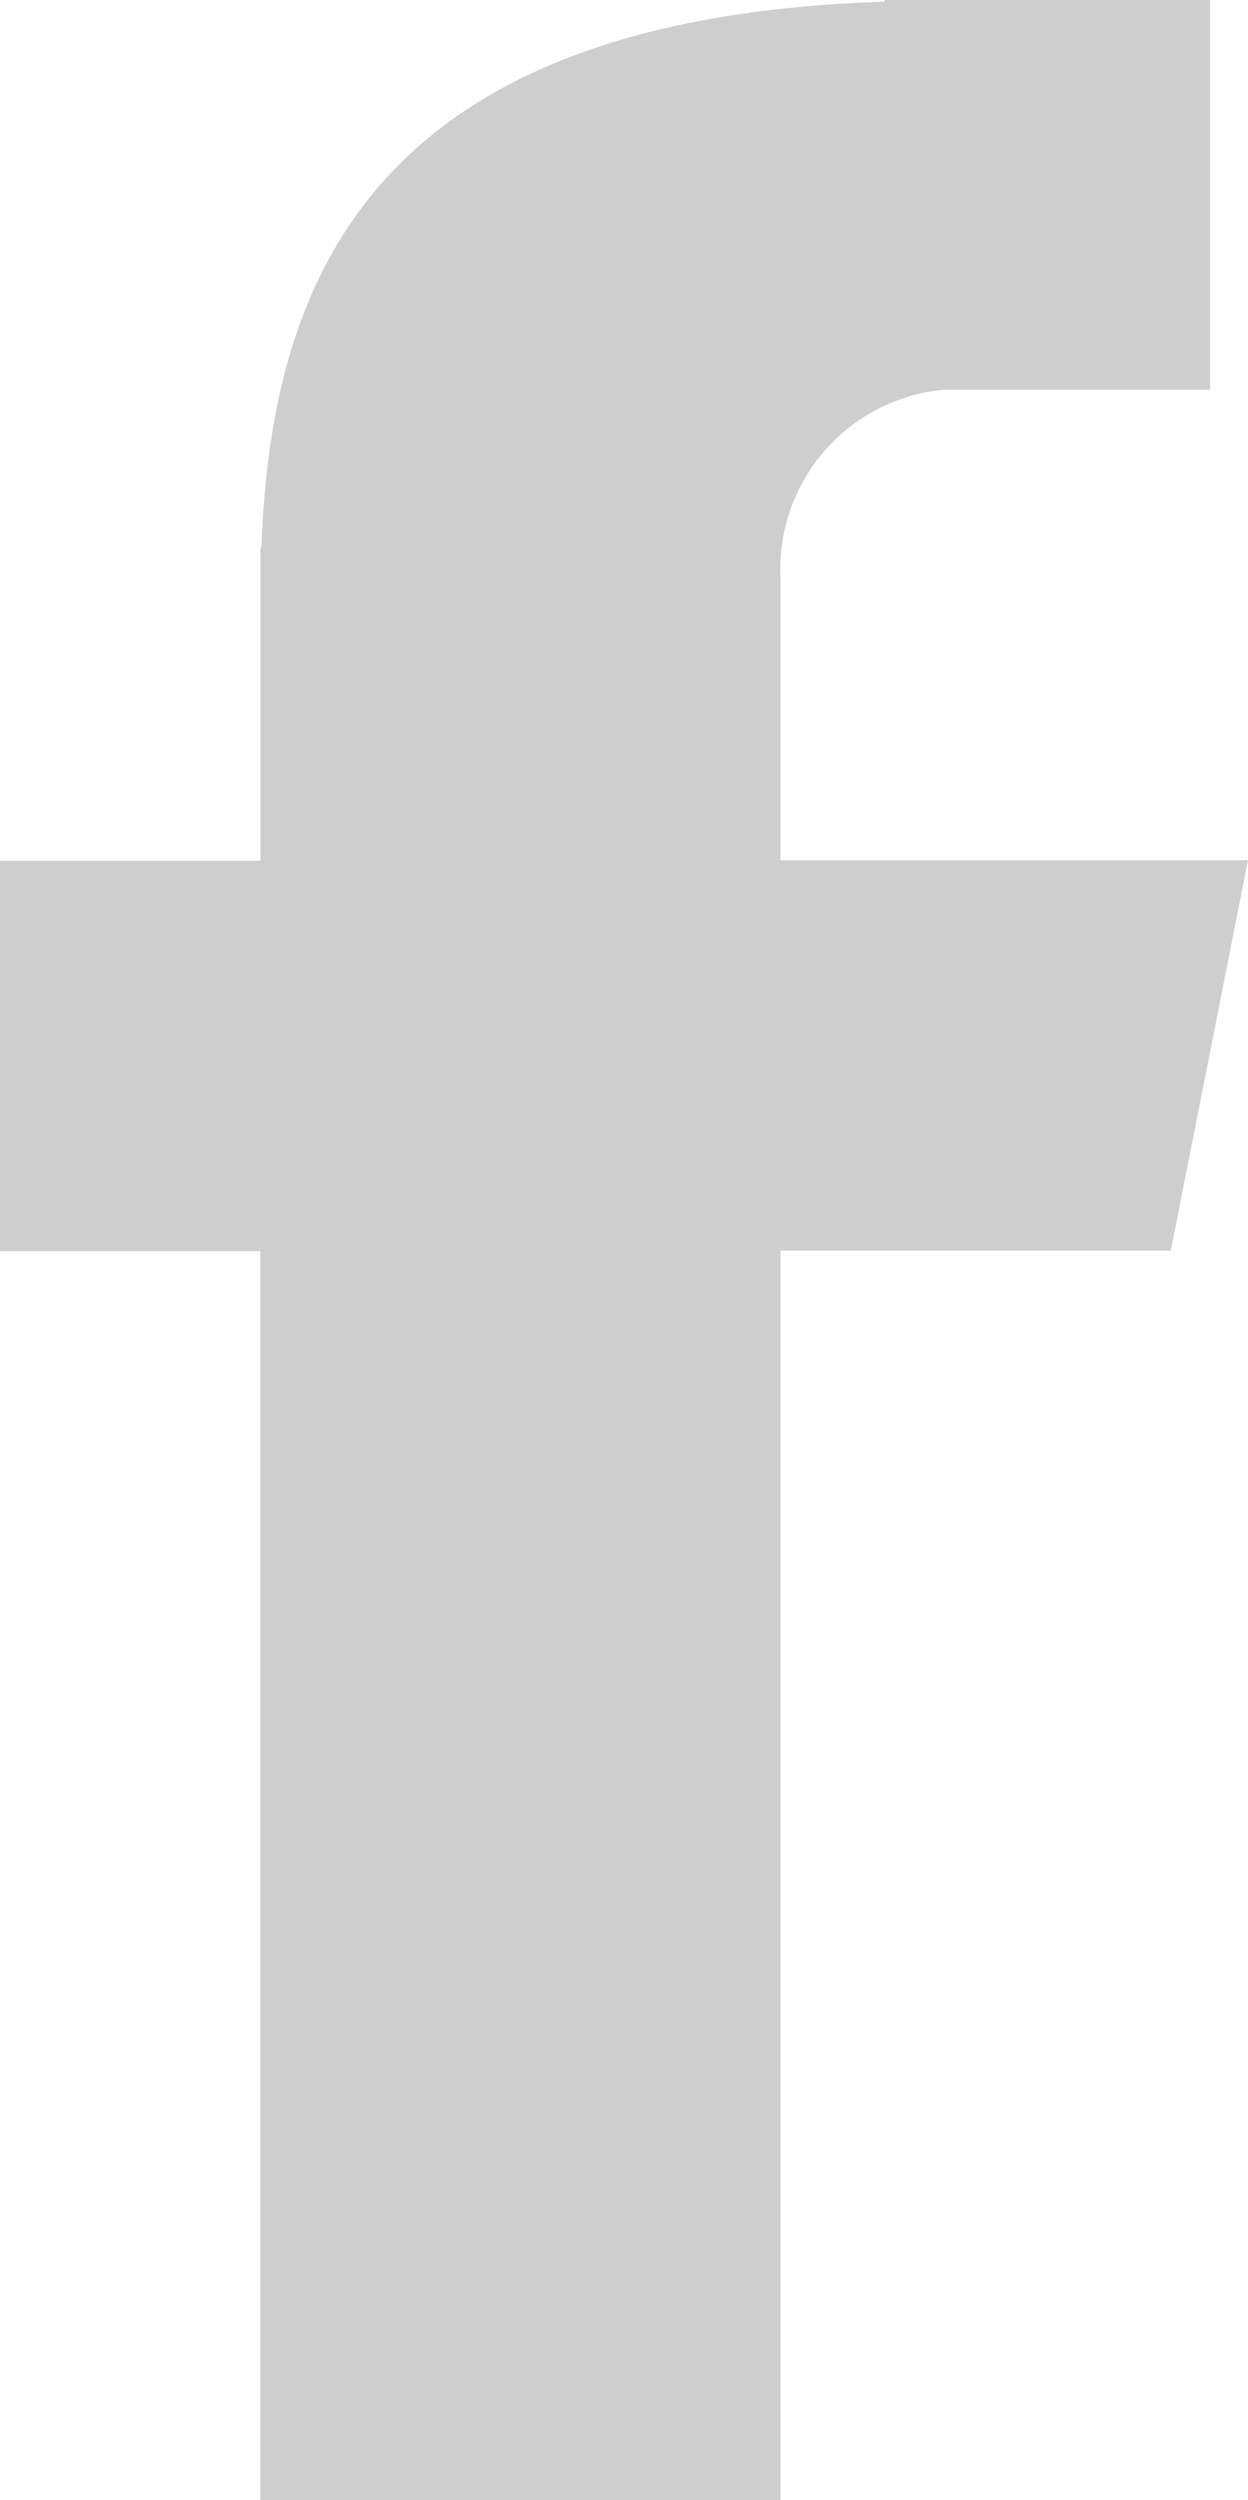 <svg xmlns="http://www.w3.org/2000/svg" width="7.322" height="14.659" viewBox="0 0 7.322 14.659">
  <path id="Fill-4" d="M28.527,31.659h3.052V24.333h2.29l.453-2.289H31.579V20.385a1.057,1.057,0,0,1,.961-1.1H34.1V17h-1.91v.01c-2.989.095-3.6,1.607-3.656,3.2h-.006v1.837H27v2.289h1.527Z" transform="translate(-27 -17)" fill="#cecece" fill-rule="evenodd"/>
</svg>
